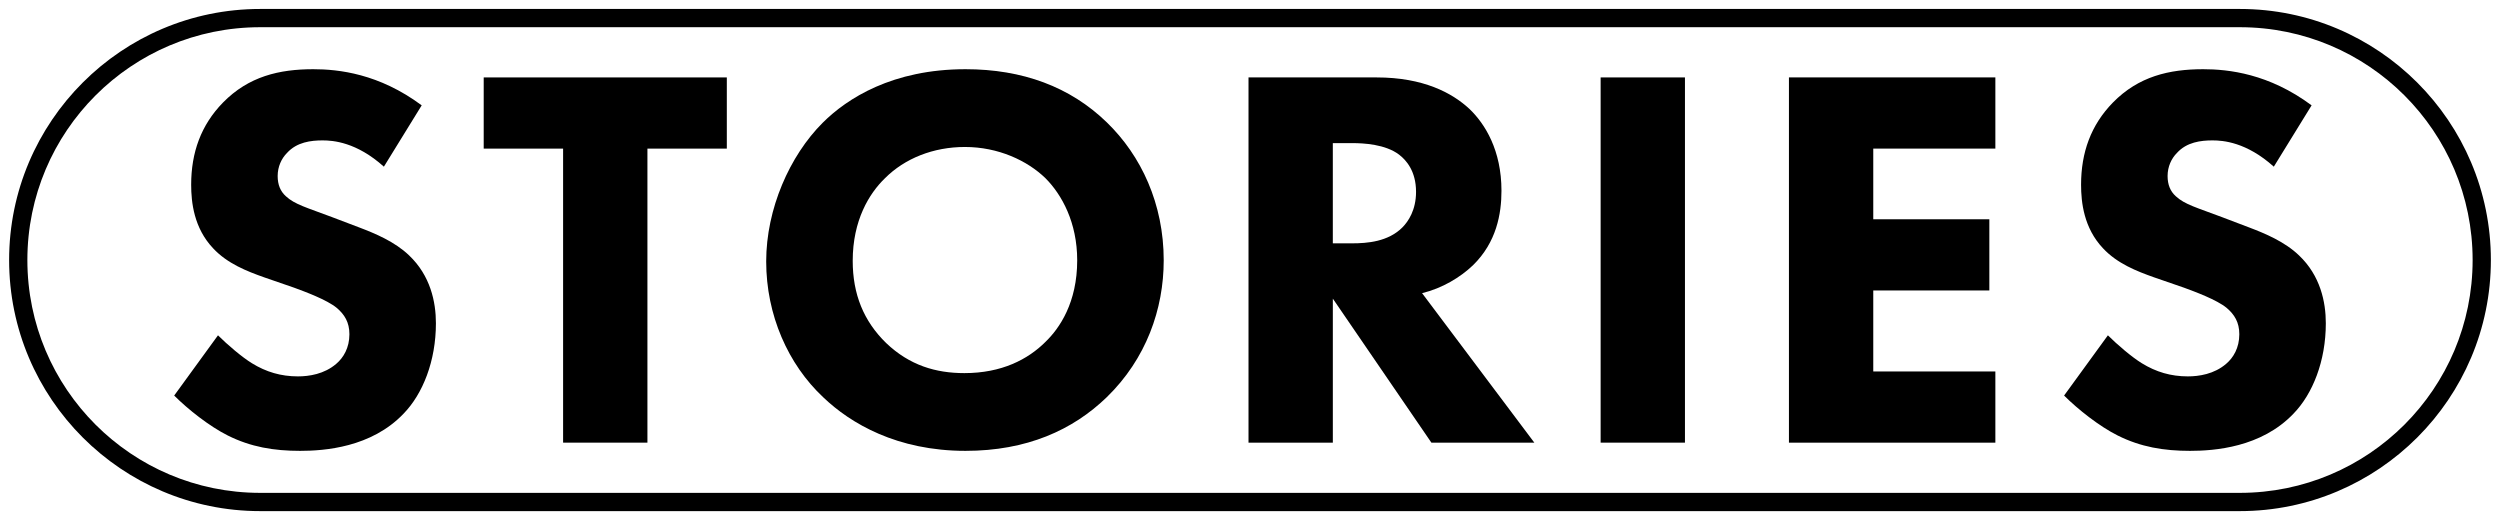 <?xml version="1.0" encoding="utf-8"?>
<!-- Generator: Adobe Illustrator 25.4.1, SVG Export Plug-In . SVG Version: 6.00 Build 0)  -->
<svg version="1.1" id="レイヤー_1" xmlns="http://www.w3.org/2000/svg" xmlns:xlink="http://www.w3.org/1999/xlink" x="0px"
	 y="0px" viewBox="0 0 274 57" style="enable-background:new 0 0 274 57;" xml:space="preserve">
<g>
	<g>
		<path d="M42.074,18.268c-3.001-2.7-5.581-2.881-6.721-2.881c-1.261,0-2.82,0.18-3.901,1.38
			c-0.6,0.6-1.02,1.5-1.02,2.521c0,0.96,0.3,1.68,0.9,2.22
			c0.96,0.9,2.34,1.261,5.041,2.281l3.001,1.14c1.74,0.66,3.9,1.56,5.461,3.061
			c2.34,2.22,2.941,5.101,2.941,7.441c0,4.141-1.44,7.742-3.541,9.902
			c-3.54,3.721-8.701,4.081-11.342,4.081c-2.881,0-5.401-0.42-7.921-1.68
			c-2.041-1.02-4.381-2.881-5.881-4.381l4.801-6.602c1.02,1.02,2.64,2.401,3.721,3.061
			c1.56,0.96,3.18,1.44,5.041,1.44c1.2,0,2.881-0.24,4.201-1.38
			c0.78-0.66,1.44-1.74,1.44-3.24c0-1.32-0.54-2.161-1.38-2.881
			c-1.08-0.9-3.541-1.801-4.681-2.221l-3.301-1.14c-1.86-0.66-4.02-1.5-5.581-3.181
			c-2.101-2.22-2.4-5.041-2.4-6.961c0-3.541,1.08-6.542,3.481-9.002
			c2.82-2.881,6.181-3.661,9.902-3.661c2.76,0,7.201,0.48,11.882,3.961L42.074,18.268z"/>
		<path d="M70.958,16.288v32.226h-9.242V16.288h-8.702V8.486H79.659v7.802H70.958z"/>
		<path d="M121.302,13.407c3.781,3.661,6.241,8.941,6.241,15.123c0,5.341-1.92,10.802-6.241,15.002
			c-3.721,3.601-8.762,5.881-15.483,5.881c-7.501,0-12.602-3.001-15.603-5.881
			c-3.841-3.6-6.241-9.002-6.241-14.883c0-5.761,2.58-11.582,6.181-15.183
			c2.7-2.7,7.681-5.881,15.663-5.881C112.06,7.586,117.281,9.506,121.302,13.407z M96.998,19.528
			c-1.741,1.681-3.541,4.621-3.541,9.062c0,3.66,1.2,6.601,3.66,9.002
			c2.581,2.461,5.461,3.301,8.582,3.301c4.081,0,6.961-1.5,8.881-3.421
			c1.56-1.5,3.481-4.321,3.481-8.941c0-4.141-1.681-7.201-3.481-9.002
			c-1.98-1.92-5.161-3.42-8.822-3.42C102.279,16.108,99.158,17.368,96.998,19.528z"/>
		<path d="M150.878,8.486c5.101,0,8.281,1.681,10.202,3.481c1.681,1.62,3.481,4.501,3.481,8.942
			c0,2.52-0.54,5.641-3.12,8.161c-1.38,1.321-3.361,2.521-5.581,3.061l12.303,16.383h-11.282
			l-10.802-15.783v15.783h-9.242V8.486H150.878z M146.077,26.67h2.1c1.681,0,3.961-0.18,5.521-1.741
			c0.66-0.66,1.5-1.92,1.5-3.901c0-2.28-1.08-3.481-1.86-4.081
			c-1.5-1.14-3.901-1.261-5.101-1.261h-2.16V26.67z"/>
		<path d="M184.671,8.486v40.028h-9.242V8.486H184.671z"/>
		<path d="M218.692,16.288H205.31v7.742h12.722v7.802H205.31v8.881h13.382v7.802h-22.624V8.486h22.624
			V16.288z"/>
		<path d="M249.21,18.268c-3.001-2.7-5.581-2.881-6.721-2.881c-1.26,0-2.82,0.18-3.901,1.38
			c-0.6,0.6-1.02,1.5-1.02,2.521c0,0.96,0.3,1.68,0.9,2.22
			c0.96,0.9,2.34,1.261,5.041,2.281l3,1.14c1.741,0.66,3.901,1.56,5.461,3.061
			c2.34,2.22,2.94,5.101,2.94,7.441c0,4.141-1.44,7.742-3.54,9.902
			c-3.54,3.721-8.702,4.081-11.342,4.081c-2.881,0-5.401-0.42-7.922-1.68
			c-2.04-1.02-4.38-2.881-5.881-4.381l4.801-6.602c1.02,1.02,2.64,2.401,3.721,3.061
			c1.56,0.96,3.18,1.44,5.041,1.44c1.2,0,2.881-0.24,4.201-1.38
			c0.78-0.66,1.44-1.74,1.44-3.24c0-1.32-0.54-2.161-1.38-2.881
			c-1.08-0.9-3.541-1.801-4.681-2.221l-3.301-1.14c-1.86-0.66-4.02-1.5-5.581-3.181
			c-2.101-2.22-2.4-5.041-2.4-6.961c0-3.541,1.08-6.542,3.481-9.002
			c2.82-2.881,6.181-3.661,9.902-3.661c2.76,0,7.201,0.48,11.882,3.961L249.21,18.268z"/>
	</g>
	<path d="M245.482,2.982c14.093,0,25.518,11.425,25.518,25.518s-11.425,25.518-25.518,25.518H28.518
		c-14.093,0-25.518-11.425-25.518-25.518S14.425,2.982,28.518,2.982H245.482 M245.482,0.982H28.518
		C13.345,0.982,1,13.326,1,28.5s12.345,27.518,27.518,27.518h216.964C260.655,56.018,273,43.674,273,28.5
		S260.655,0.982,245.482,0.982L245.482,0.982z"/>
</g>
</svg>

